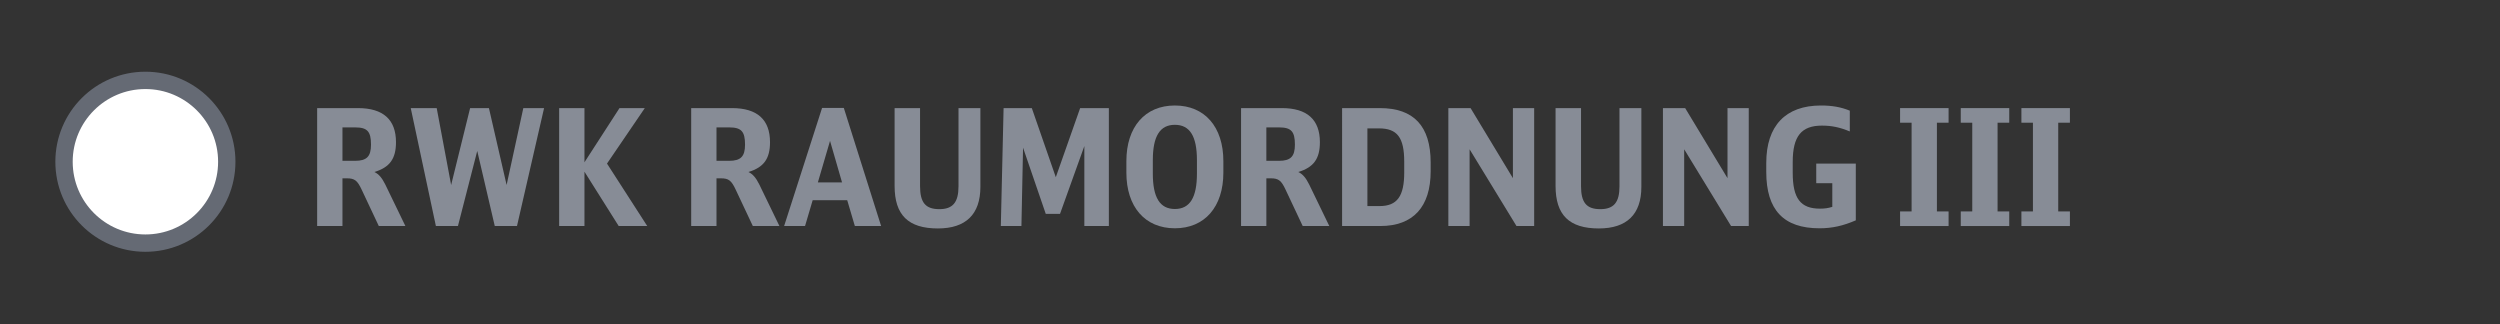 <?xml version="1.0" encoding="utf-8"?>
<!-- Generator: Adobe Illustrator 25.4.1, SVG Export Plug-In . SVG Version: 6.00 Build 0)  -->
<svg version="1.1" xmlns="http://www.w3.org/2000/svg" xmlns:xlink="http://www.w3.org/1999/xlink" x="0px" y="0px"
	 viewBox="0 0 231.19 30" enable-background="new 0 0 231.19 30" xml:space="preserve">
<rect x="0" y="0" width="231.19" height="30" fill="#333333" stroke="none"/>
<g id="Ebene_1">
	<g id="XMLID_38_">
		<path fill="#878C96" d="M29.329,9.997h3.78c2.325,0,3.51,1.064,3.51,3.149c0,1.53-0.57,2.325-1.995,2.76
			c0.405,0.195,0.69,0.525,1.005,1.155l1.86,3.84h-2.46l-1.575-3.345c-0.405-0.87-0.66-1.065-1.38-1.065h-0.405v4.41h-2.34V9.997z
			 M32.839,14.872c1.08,0,1.47-0.405,1.47-1.5c0-1.216-0.345-1.59-1.455-1.59h-1.185v3.09H32.839z"/>
		<path fill="#878C96" d="M40.309,20.901L37.984,9.997h2.4l1.335,7.109l1.755-7.109h1.74l1.635,7.109l1.545-7.109h1.92
			l-2.505,10.904h-2.055l-1.62-6.944l-1.785,6.944H40.309z"/>
		<path fill="#878C96" d="M51.708,9.997h2.34v5.01l3.24-5.01h2.34l-3.495,5.13l3.72,5.774h-2.64l-3.165-5.024v5.024h-2.34V9.997z"/>
		<path fill="#878C96" d="M63.918,9.997h3.78c2.325,0,3.51,1.064,3.51,3.149c0,1.53-0.57,2.325-1.995,2.76
			c0.405,0.195,0.69,0.525,1.005,1.155l1.86,3.84h-2.46l-1.575-3.345c-0.405-0.87-0.66-1.065-1.38-1.065h-0.405v4.41h-2.34V9.997z
			 M67.428,14.872c1.08,0,1.47-0.405,1.47-1.5c0-1.216-0.345-1.59-1.455-1.59h-1.185v3.09H67.428z"/>
		<path fill="#878C96" d="M79.053,20.901l-0.705-2.385h-3.195l-0.705,2.385h-1.935l3.51-10.92h2.01l3.45,10.92H79.053z
			 M76.758,13.026l-1.125,3.84h2.235L76.758,13.026z"/>
		<path fill="#878C96" d="M85.083,9.997v7.215c0,1.529,0.51,2.13,1.785,2.13c1.245,0,1.77-0.63,1.77-2.101V9.997h2.025v7.289
			c0,2.535-1.35,3.84-3.93,3.84c-2.745,0-4.004-1.244-4.004-3.93V9.997H85.083z"/>
		<path fill="#878C96" d="M92.808,9.997h2.61l2.219,6.39l2.25-6.39h2.655v10.904h-2.266v-7.395l-2.249,6.27h-1.32l-2.1-6.12
			l-0.15,7.245h-1.905L92.808,9.997z"/>
		<path fill="#878C96" d="M104.163,14.901c0-3.165,1.725-5.145,4.484-5.145s4.485,1.979,4.485,5.145v1.065
			c0,3.165-1.726,5.145-4.485,5.145s-4.484-1.979-4.484-5.145V14.901z M110.688,14.812c0-2.22-0.66-3.27-2.04-3.27
			s-2.04,1.05-2.04,3.27v1.245c0,2.22,0.66,3.27,2.04,3.27s2.04-1.05,2.04-3.27V14.812z"/>
		<path fill="#878C96" d="M114.768,9.997h3.78c2.325,0,3.51,1.064,3.51,3.149c0,1.53-0.57,2.325-1.995,2.76
			c0.405,0.195,0.69,0.525,1.005,1.155l1.86,3.84h-2.46l-1.575-3.345c-0.404-0.87-0.66-1.065-1.38-1.065h-0.405v4.41h-2.34V9.997z
			 M118.277,14.872c1.08,0,1.471-0.405,1.471-1.5c0-1.216-0.346-1.59-1.455-1.59h-1.186v3.09H118.277z"/>
		<path fill="#878C96" d="M124.112,9.997h3.495c3.135,0,4.695,1.665,4.695,5.039v0.796c0,3.3-1.62,5.069-4.65,5.069h-3.54V9.997z
			 M127.577,19.057c1.62,0,2.28-0.9,2.28-3.105v-0.989c0-2.25-0.645-3.09-2.34-3.09h-1.065v7.185H127.577z"/>
		<path fill="#878C96" d="M133.938,9.997h2.055l3.915,6.479V9.997h1.965v10.904h-1.635l-4.335-7.095v7.095h-1.965V9.997z"/>
		<path fill="#878C96" d="M146.207,9.997v7.215c0,1.529,0.511,2.13,1.785,2.13c1.245,0,1.771-0.63,1.771-2.101V9.997h2.024v7.289
			c0,2.535-1.35,3.84-3.93,3.84c-2.745,0-4.005-1.244-4.005-3.93V9.997H146.207z"/>
		<path fill="#878C96" d="M153.782,9.997h2.055l3.915,6.479V9.997h1.965v10.904h-1.635l-4.335-7.095v7.095h-1.965V9.997z"/>
		<path fill="#878C96" d="M167.957,15.127h3.66v5.249c-1.186,0.511-2.19,0.735-3.36,0.735c-3.314,0-4.92-1.695-4.92-5.205v-0.84
			c0-3.435,1.785-5.31,5.056-5.31c1.034,0,1.874,0.15,2.669,0.479v1.92c-0.944-0.39-1.68-0.539-2.579-0.539
			c-1.905,0-2.7,0.989-2.7,3.359v1.005c0,2.37,0.72,3.315,2.52,3.315c0.436,0,0.75-0.046,1.141-0.165v-2.19h-1.485V15.127z"/>
		<path fill="#878C96" d="M176.777,11.347h-1.065v-1.35h4.485v1.35h-1.08v8.205h1.08v1.35h-4.485v-1.35h1.065V11.347z"/>
		<path fill="#878C96" d="M182.387,11.347h-1.064v-1.35h4.484v1.35h-1.08v8.205h1.08v1.35h-4.484v-1.35h1.064V11.347z"/>
		<path fill="#878C96" d="M187.997,11.347h-1.065v-1.35h4.485v1.35h-1.08v8.205h1.08v1.35h-4.485v-1.35h1.065V11.347z"/>
	</g>
	<g>
		
			<circle fill-rule="evenodd" clip-rule="evenodd" fill="#FFFFFF" stroke="#656A74" stroke-width="1.604" stroke-miterlimit="10" cx="13.446" cy="14.958" r="7.525"/>
	</g>
</g>
<g id="ZW">
</g>
</svg>
